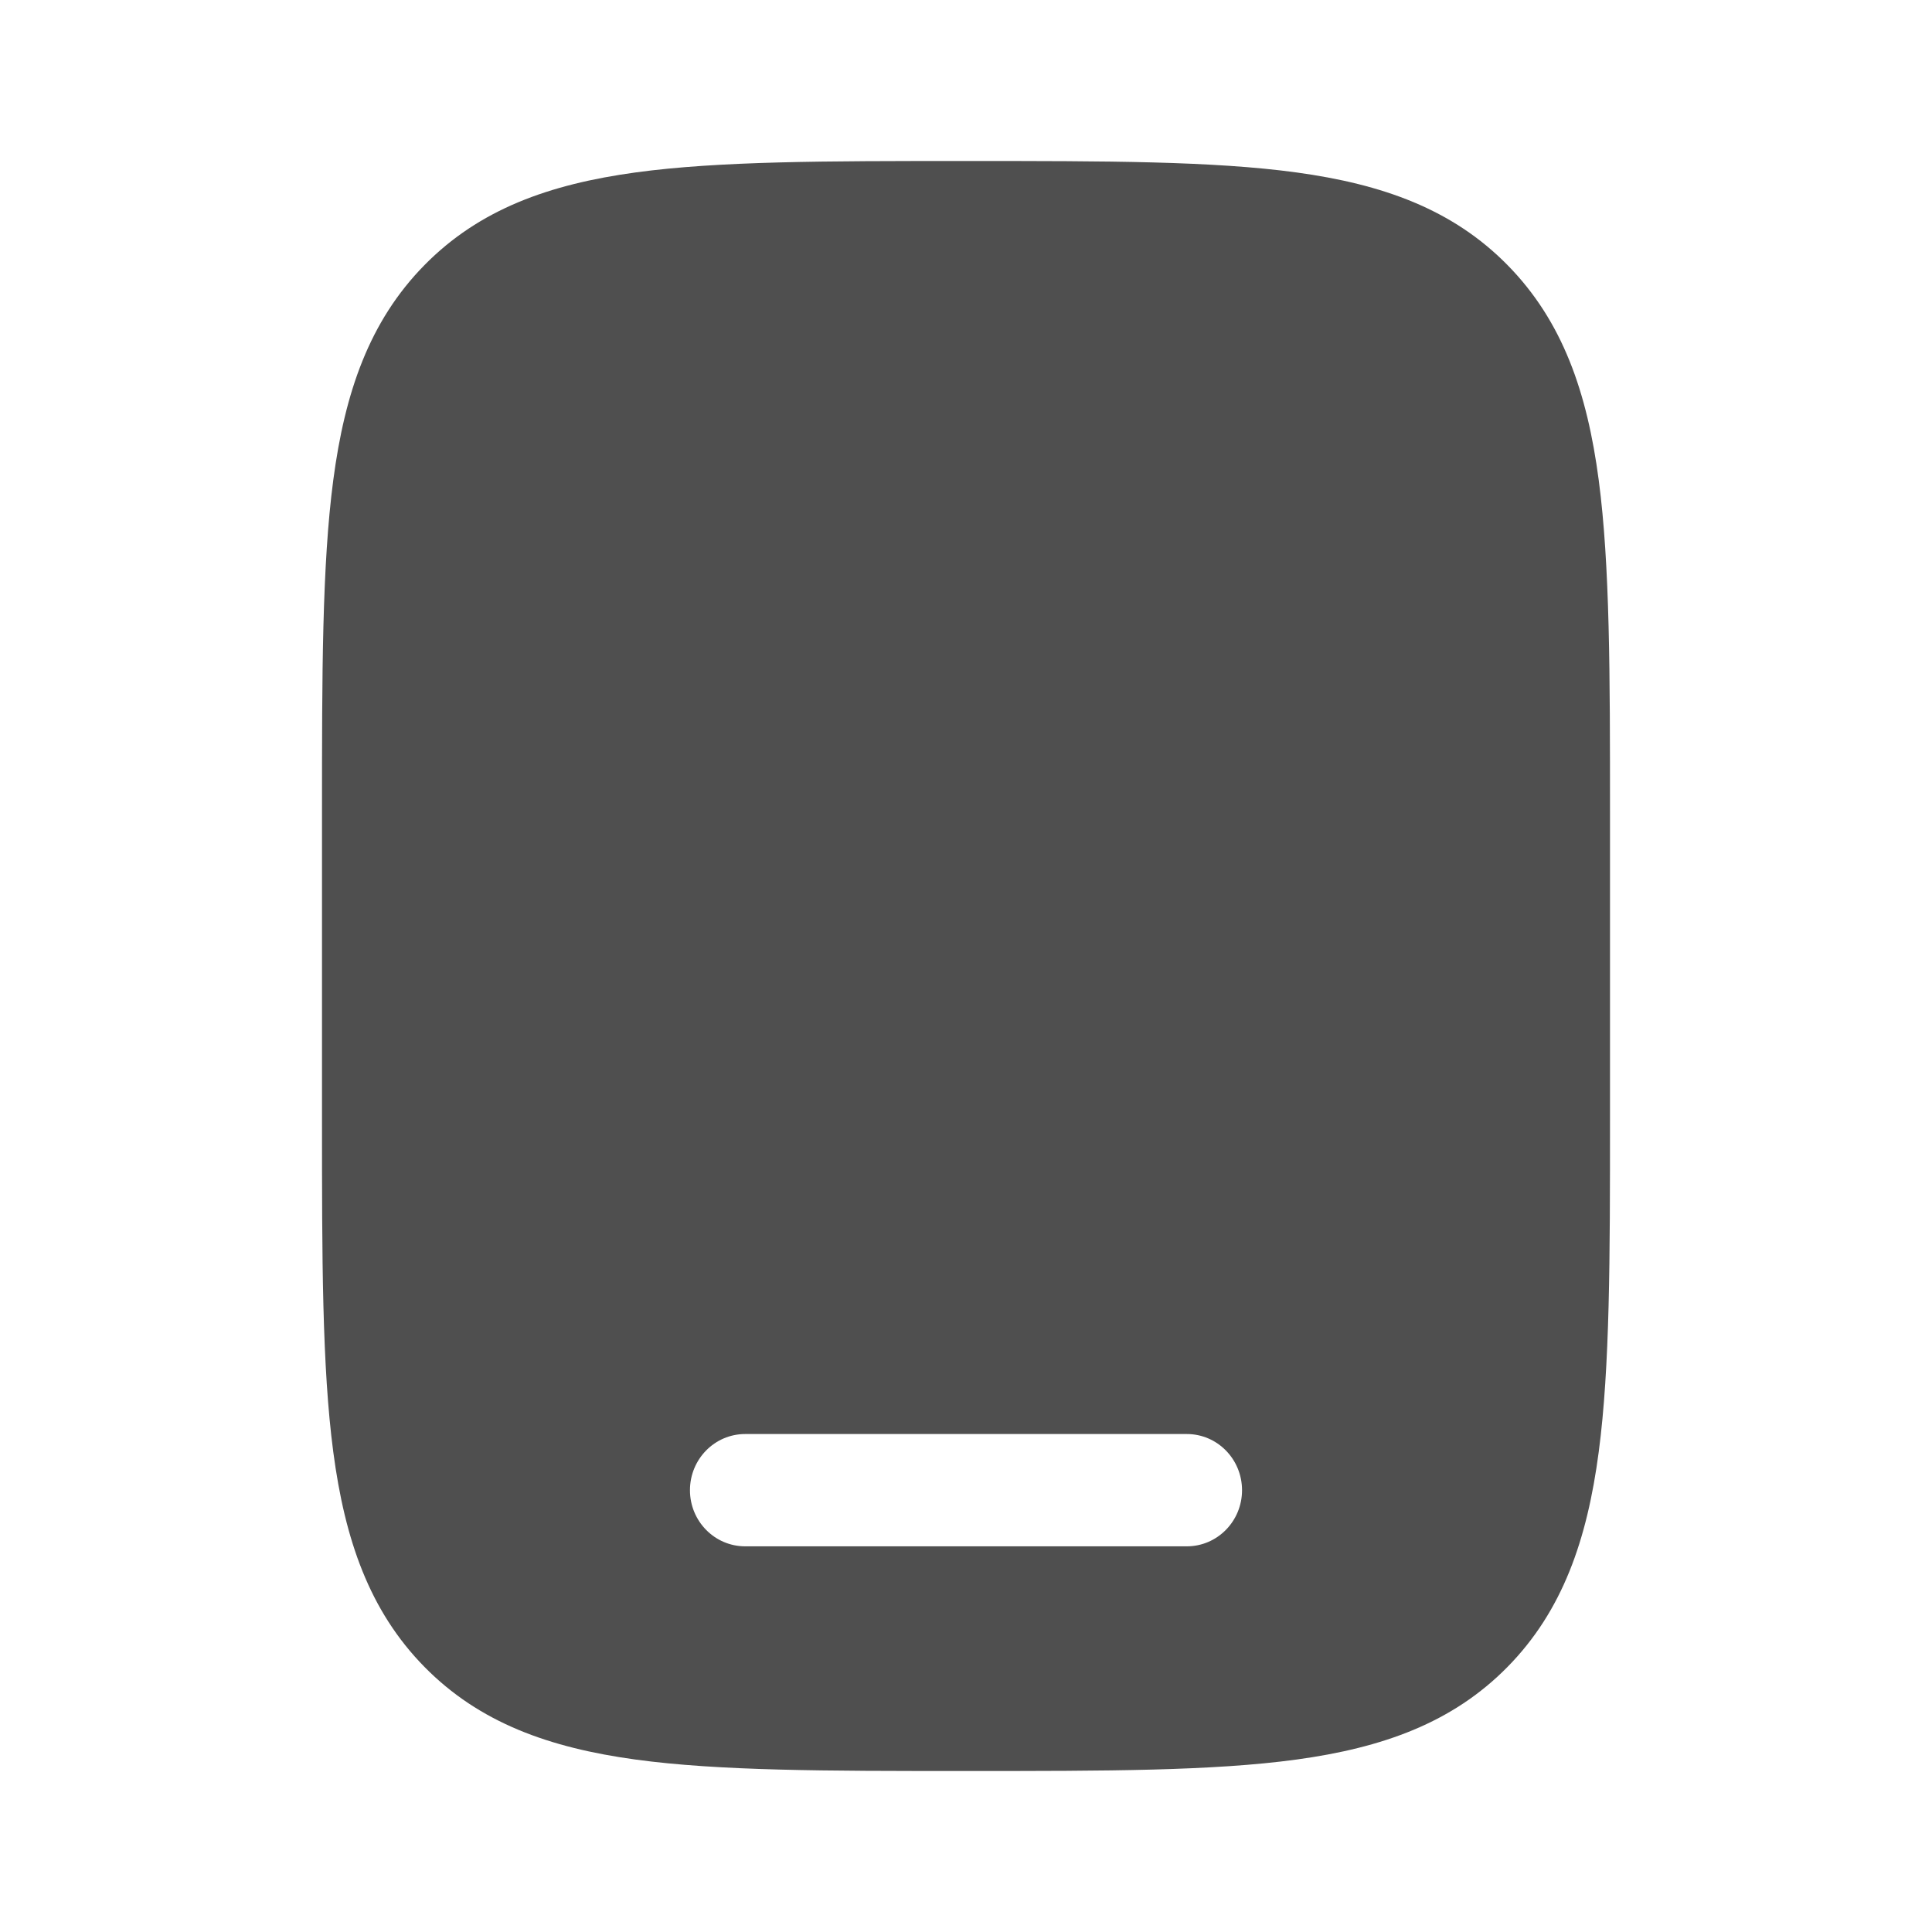 <svg width="24" height="24" viewBox="0 0 24 24" fill="none" xmlns="http://www.w3.org/2000/svg">
<path fill-rule="evenodd" clip-rule="evenodd" d="M12.052 2H11.948C10.268 2 8.937 2 7.896 2.142C6.824 2.289 5.956 2.598 5.272 3.294C4.588 3.99 4.284 4.873 4.14 5.964C4 7.023 4 8.378 4 10.087V13.913C4 15.623 4 16.977 4.14 18.036C4.284 19.127 4.588 20.01 5.272 20.706C5.956 21.402 6.824 21.711 7.896 21.858C8.937 22 10.268 22 11.948 22H12.052C13.732 22 15.063 22 16.104 21.858C17.176 21.711 18.044 21.402 18.728 20.706C19.412 20.01 19.716 19.127 19.86 18.036C20 16.977 20 15.623 20 13.913V10.087C20 8.378 20 7.023 19.86 5.964C19.716 4.873 19.412 3.99 18.728 3.294C18.044 2.598 17.176 2.289 16.104 2.142C15.063 2 13.732 2 12.052 2ZM8.571 18.512C8.571 18.126 8.878 17.814 9.257 17.814H14.743C15.122 17.814 15.429 18.126 15.429 18.512C15.429 18.897 15.122 19.209 14.743 19.209H9.257C8.878 19.209 8.571 18.897 8.571 18.512Z" fill="#4F4F4F"/>
</svg>
